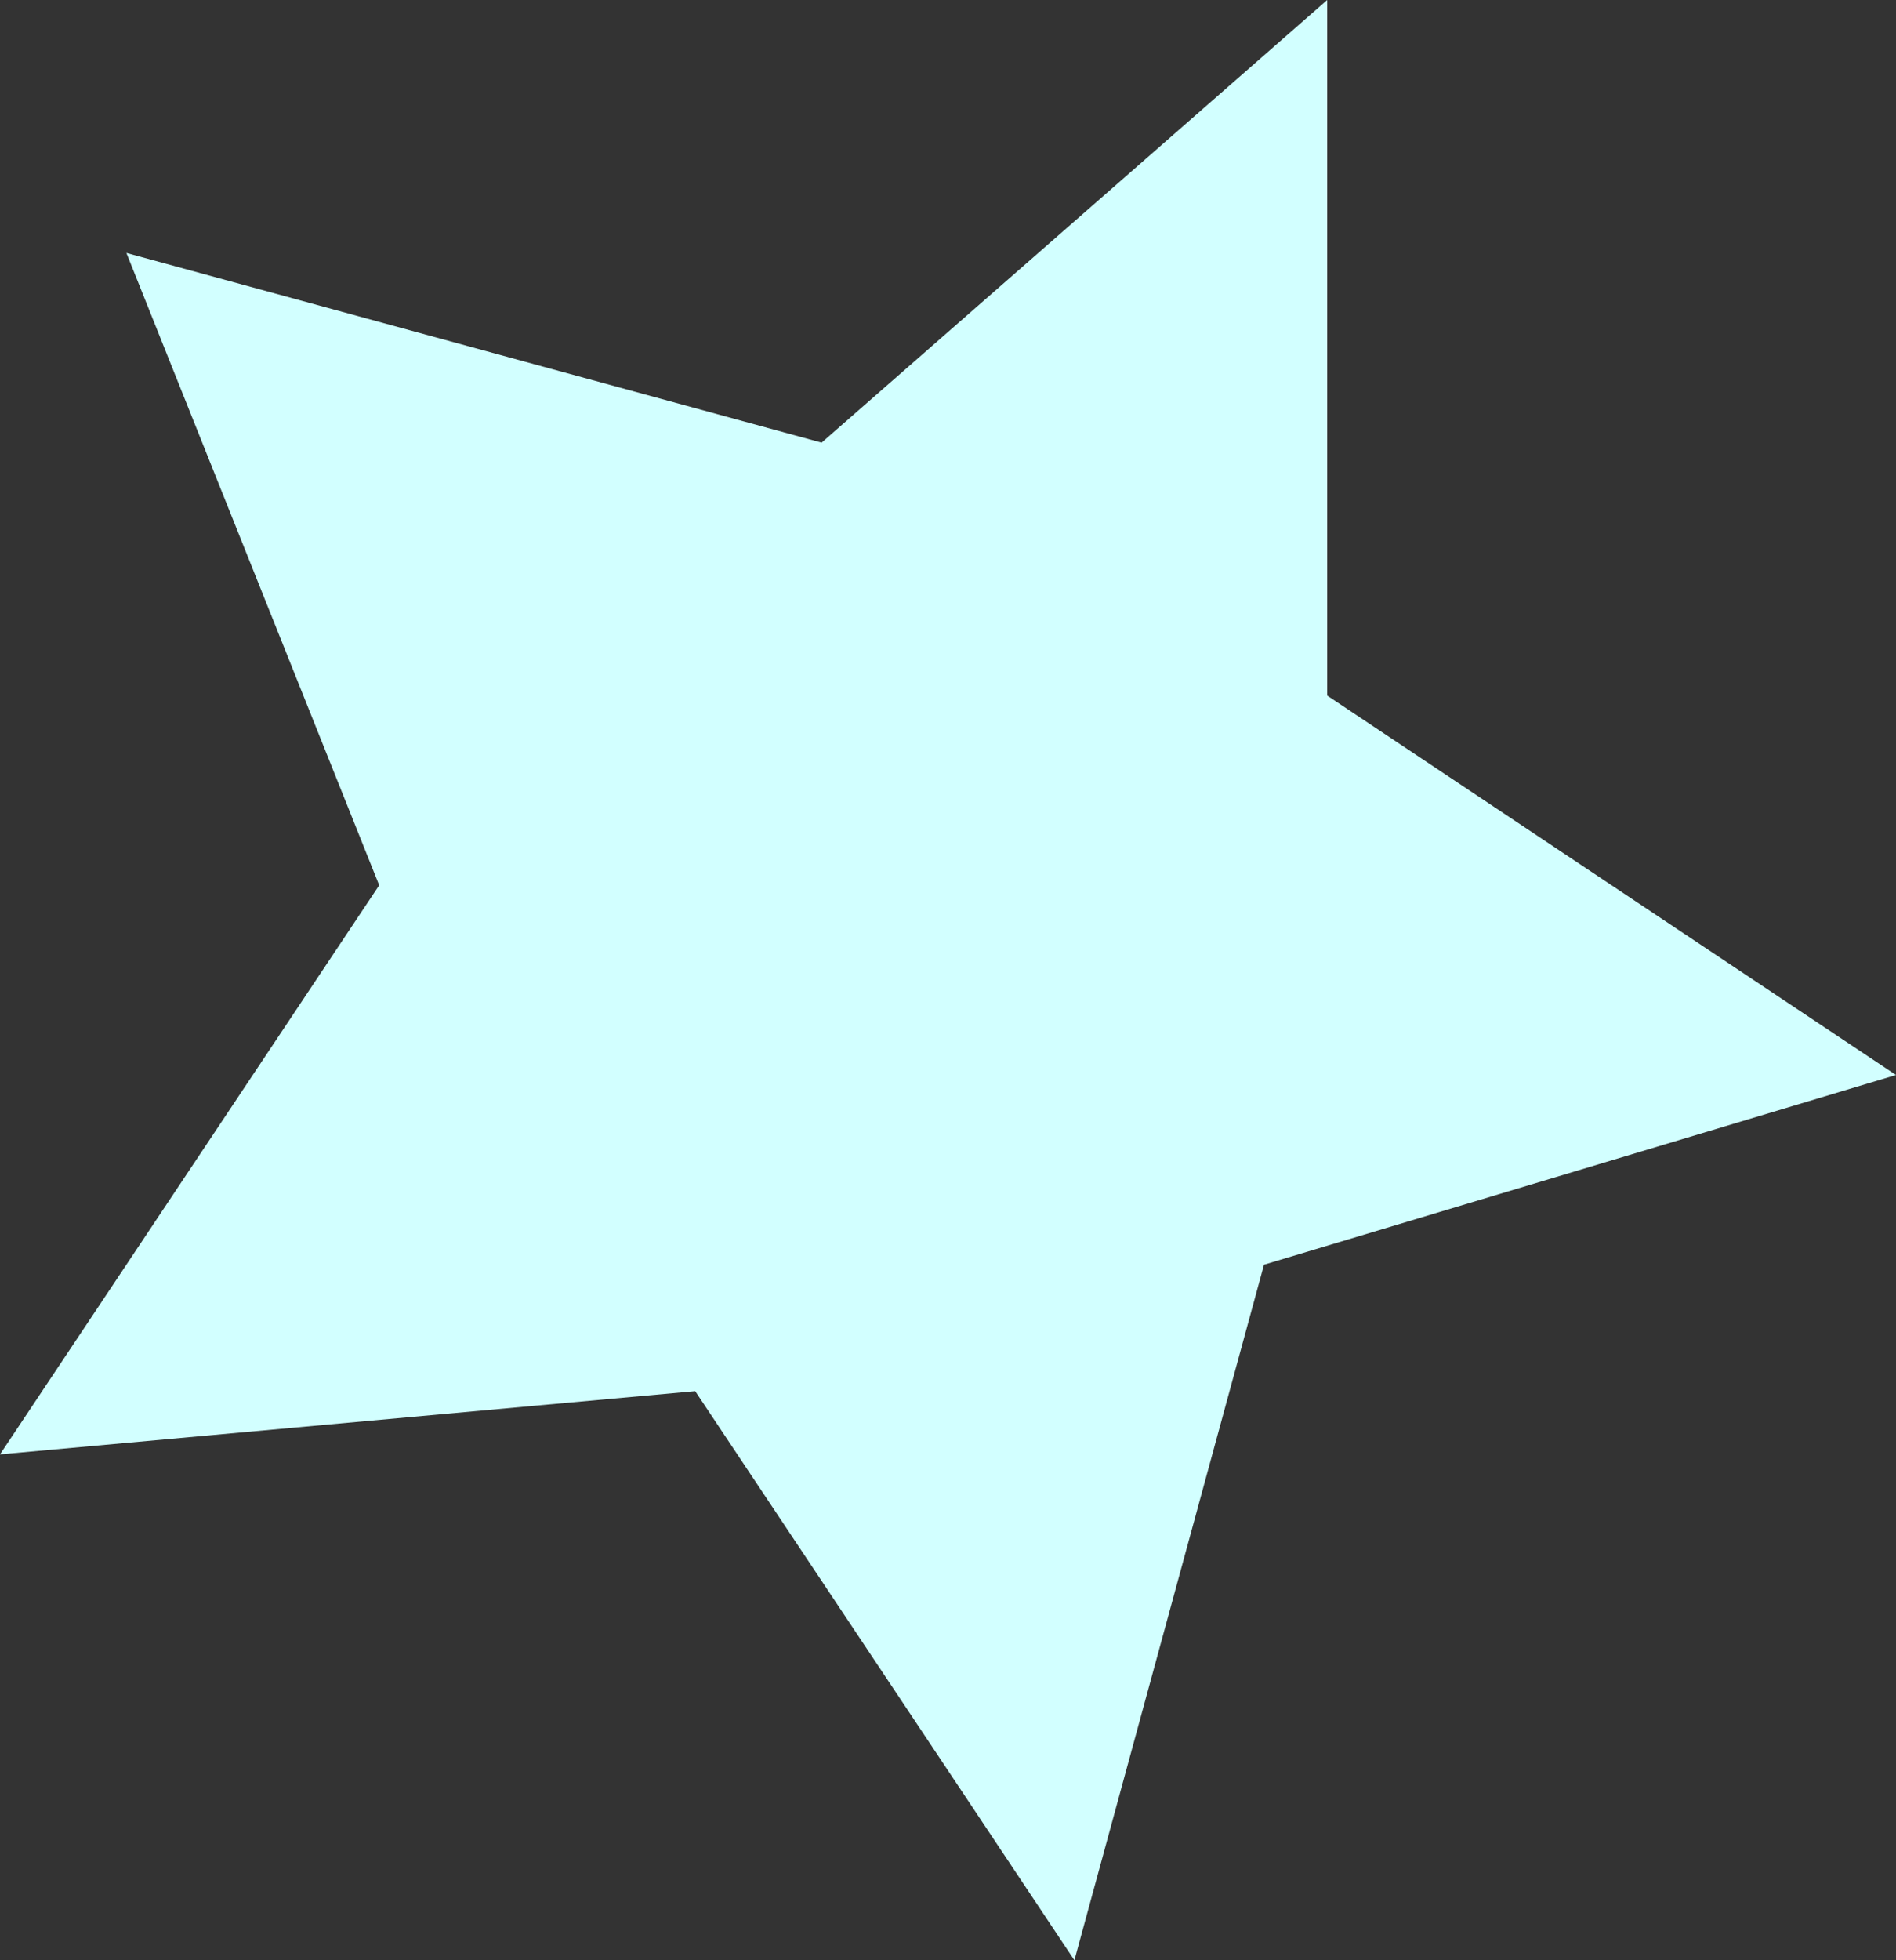 <?xml version="1.0" encoding="UTF-8" standalone="no"?>
<svg xmlns:xlink="http://www.w3.org/1999/xlink" height="1.55px" width="1.5px" xmlns="http://www.w3.org/2000/svg">
  <rect width="100%" height="100%" fill="#333333" stroke="none"/>
  <g transform="matrix(1.0, 0.0, 0.0, 1.0, 0.0, 0.0)">
    <path d="M1.5 0.85 L1.0 1.0 0.85 1.55 0.55 1.1 0.0 1.15 0.3 0.7 0.1 0.2 0.65 0.35 1.05 0.0 1.05 0.55 1.5 0.85" fill="#d2ffff" fill-rule="evenodd" stroke="none"/>
  </g>
</svg>
